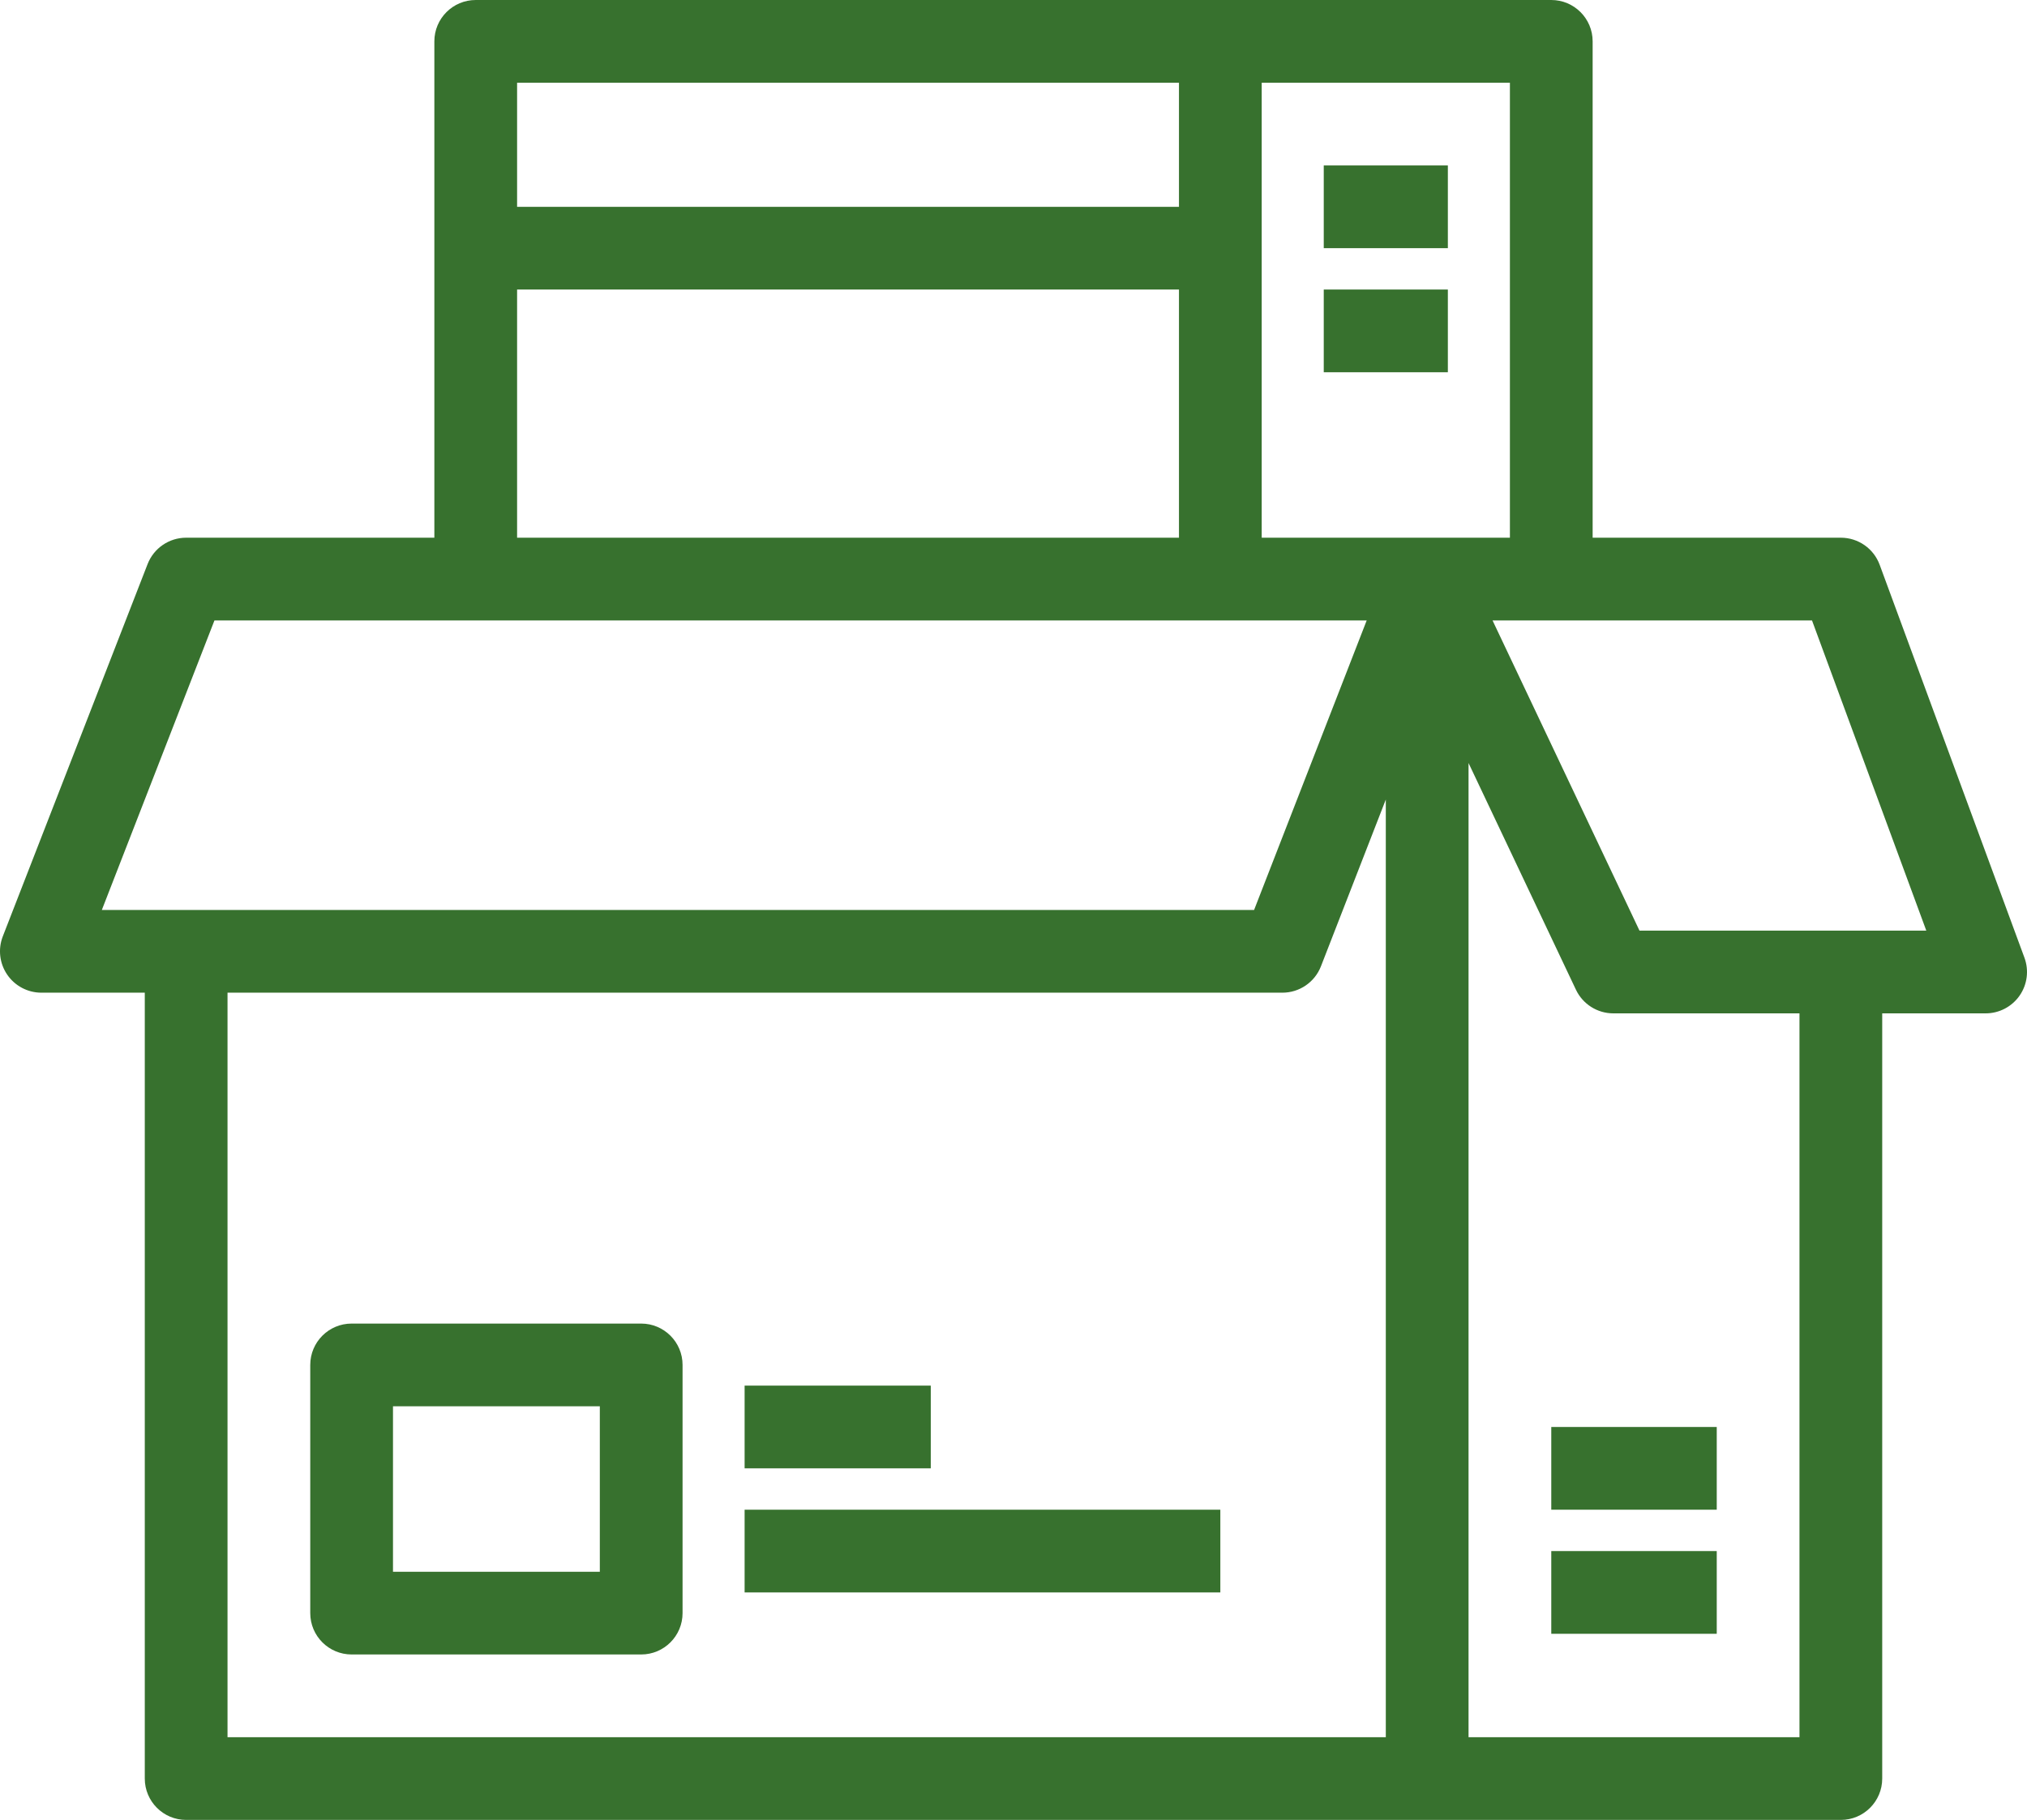 <svg width="490" height="440" viewBox="0 0 490 440" fill="none" xmlns="http://www.w3.org/2000/svg">
<path d="M155 320H85C79.477 320 75 324.477 75 330V390C75 395.523 79.477 400 85 400H155C160.523 400 165 395.523 165 390V330C165 324.477 160.523 320 155 320ZM145 380H95V340H145V380Z" fill="#37712E"/>
<path d="M225 335H180V355H225V335Z" fill="#37712E"/>
<path d="M295 365H180V385H295V365Z" fill="#37712E"/>
<path d="M415 375H375V395H415V375Z" fill="#37712E"/>
<path d="M415 345H375V365H415V345Z" fill="#37712E"/>
<path d="M489.383 231.543L454.383 136.543C452.935 132.612 449.19 130 445 130H385V10C385 4.477 380.523 0 375 0H115C109.477 0 105 4.477 105 10V130H45C40.876 130 37.175 132.532 35.68 136.376L0.68 226.376C-0.517 229.453 -0.118 232.922 1.746 235.646C3.61 238.371 6.699 240 10 240H35V430C35 435.523 39.477 440 45 440H445C450.523 440 455 435.523 455 430V245H480C483.269 245 486.332 243.402 488.203 240.72C490.073 238.038 490.514 234.611 489.383 231.543ZM125 20H285V50H125V20ZM125 70H285V130H125V70ZM24.619 220L51.841 150H330.381L303.159 220H24.619ZM335 420H55V240H310C314.124 240 317.825 237.468 319.32 233.625L335 193.305V420ZM305 130V20H365V130H345H305ZM435 420H355V184.471L380.962 239.281C382.617 242.774 386.135 245 390 245H435V420ZM396.328 225L360.802 150H438.027L465.658 225H396.328Z" fill="#37712E"/>
<path d="M350 40H320V60H350V40Z" fill="#37712E"/>
<path d="M350 70H320V90H350V70Z" fill="#37712E"/>
</svg>
